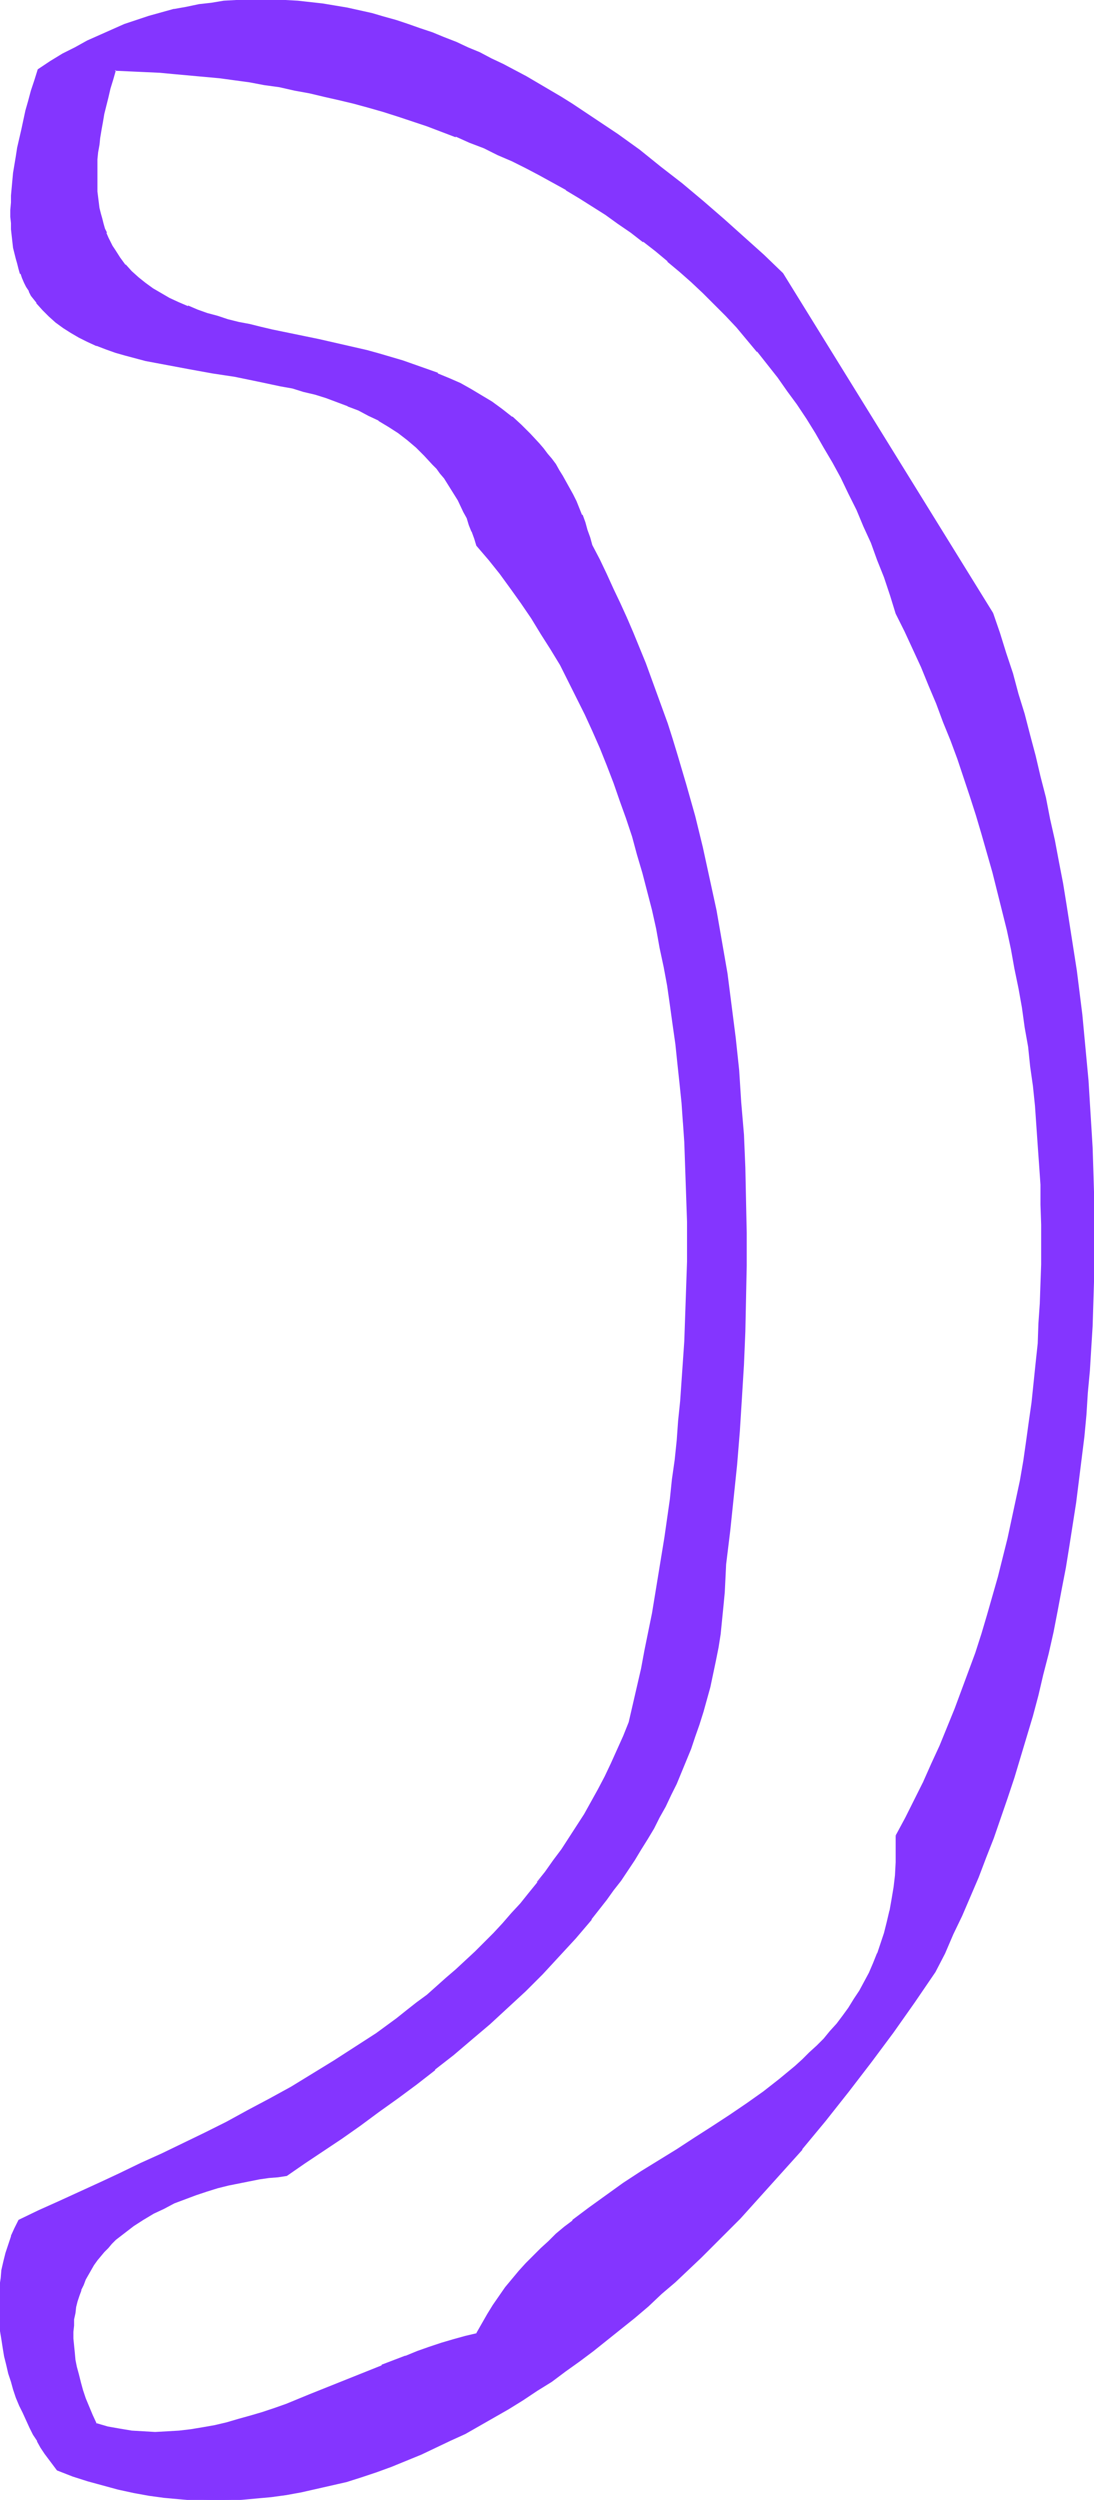 <svg xmlns="http://www.w3.org/2000/svg" fill-rule="evenodd" height="588.515" preserveAspectRatio="none" stroke-linecap="round" viewBox="0 0 1594 3642" width="257.584"><style>.brush1{fill:#8435ff}.pen1{stroke:none}</style><path class="pen1 brush1" d="M1307 2674v20l-1 19-1 19-2 18-2 17-3 17-4 16-4 16-5 15-6 15-6 14-6 14-7 14-7 12-8 13-8 12-8 12-9 12-10 11-9 11-10 10-11 10-10 10-11 10-23 19-23 18-24 18-26 16-25 17-26 16-26 17-26 16-26 17-25 17-26 17-24 18-25 19-11 9-12 10-11 11-11 10-11 11-11 11-10 11-10 12-9 12-10 13-9 13-8 13-8 14-8 14-17 4-17 5-18 6-17 5-17 7-18 6-35 14-34 14-35 14-35 15-35 13-17 6-17 6-18 6-17 5-17 4-18 4-17 4-18 3-17 2-17 1h-35l-17-2-18-2-17-4-18-4-5-13-6-12-4-13-4-11-4-12-3-11-2-11-2-11-2-11-1-10v-29l1-10 1-9 2-8 2-9 2-8 3-8 3-8 4-7 4-8 4-7 4-7 5-7 5-6 5-6 6-6 5-6 6-6 13-10 14-10 14-10 14-8 15-8 16-7 15-6 16-6 16-5 16-5 16-4 15-3 15-3 14-3 15-2 13-2 12-1 27-18 26-18 27-18 27-19 28-20 27-20 27-21 27-21 27-21 27-23 26-22 26-24 26-24 25-25 24-26 24-26 23-27 11-14 11-14 10-15 11-14 10-15 9-15 10-15 10-15 9-16 8-16 9-16 8-16 8-17 7-16 7-18 7-17 6-17 6-18 6-18 5-18 4-19 5-18 4-20 3-19 3-19 3-20 2-20 2-21 1-20 1-21 5-49 6-48 4-49 4-48 4-48 3-49 2-48 1-48 1-48v-48l-1-47-1-48-3-48-3-47-4-47-5-47-5-47-7-46-7-47-9-46-9-46-10-46-12-45-12-45-13-45-7-22-8-22-7-23-8-22-8-22-9-21-8-22-9-22-9-22-10-21-10-22-10-21-10-21-11-21-4-12-3-11-4-11-4-10-4-11-4-10-5-9-5-9-5-9-5-9-5-9-5-8-6-8-6-8-6-7-6-7-13-14-13-13-13-12-15-11-15-11-15-9-15-9-16-8-16-8-16-7-17-7-17-6-17-6-17-5-18-5-17-4-35-9-35-7-34-8-34-7-17-3-16-4-16-4-16-4-15-4-15-5-15-5-14-5-13-6-13-6-13-7-11-7-12-8-10-8-10-9-9-10-8-10-8-11-3-6-3-6-3-7-3-6-2-7-3-7-2-7-1-8-2-7-1-9-1-8-1-8-1-9v-28l1-10 1-10 1-11 2-11 1-11 2-11 3-12 2-12 3-13 4-12 3-14 4-13 22 1 22 1 22 1 21 1 22 2 22 2 22 3 22 3 22 3 22 3 21 4 22 4 22 5 22 4 21 5 22 6 21 6 22 6 21 6 21 7 21 8 21 7 21 8 21 9 20 8 21 9 20 10 20 10 20 10 20 11 19 11 20 12 19 11 19 13 18 13 19 13 18 13 18 14 17 15 18 15 17 15 17 16 16 16 17 17 16 17 15 18 15 18 15 18 15 19 14 20 14 20 14 20 13 21 13 22 12 21 12 23 12 23 11 23 11 24 10 25 10 25 9 25 9 26 9 27 12 25 12 27 12 26 11 26 11 27 11 26 10 27 10 27 10 27 9 28 8 27 9 28 8 28 7 28 8 27 7 28 6 28 6 29 6 28 5 28 5 29 5 29 4 28 4 29 3 28 3 29 3 29 2 29 2 28 1 29 1 29v29l1 29-1 29v28l-2 29-1 29-2 29-2 29-3 28-4 29-3 28-4 29-5 28-5 29-5 28-6 28-7 28-6 28-8 28-7 28-8 28-9 27-9 28-9 27-10 27-11 27-11 28-11 26-12 27-12 26-12 26-14 26-13 26zm139-1780-306-495-28-27-29-26-29-26-30-26-31-26-31-24-31-24-32-24-33-22-32-22-17-10-17-10-16-10-17-9-17-9-17-9-17-9-17-8-18-8-17-8-17-7-18-7-17-6-18-6-18-5-17-6-18-4-18-5-17-3-18-4-18-2-18-3-18-2-18-1-18-1h-36l-18 1-18 2-18 2-18 3-18 3-18 4-18 4-18 6-19 5-17 7-19 7-17 8-18 9-18 9-18 10-18 10-18 12-5 15-4 16-4 14-4 15-4 14-3 13-3 13-2 13-3 13-2 12-1 12-2 11-1 11v11l-1 10v30l1 9v9l2 9 1 8 1 8 2 8 2 8 2 7 3 7 3 7 3 6 3 7 3 6 4 6 3 5 4 6 9 10 9 9 10 9 11 8 11 7 12 7 12 6 13 6 14 5 13 4 15 5 14 3 16 4 15 4 16 3 32 6 33 5 33 6 34 6 33 7 17 4 17 4 16 5 16 5 16 5 16 6 15 7 16 7 14 8 15 9 13 9 14 10 13 11 12 12 12 13 6 6 5 7 6 8 5 7 5 8 5 8 5 8 9 18 4 9 4 9 3 10 4 10 3 11 18 20 16 21 16 21 15 21 15 22 15 23 13 23 14 23 12 23 13 24 11 24 12 25 10 25 11 25 9 25 10 26 9 26 8 26 8 27 7 27 7 26 7 28 6 27 6 28 5 27 5 28 4 28 5 29 3 28 4 28 3 29 2 29 2 28 2 29 2 29 1 29 1 29v87l-1 29v29l-1 29-2 29-2 29-2 29-2 29-2 29-3 28-3 29-3 29-4 28-4 28-4 28-9 56-9 54-10 54-6 27-6 26-6 27-5 25-9 21-9 20-9 19-9 19-10 19-10 19-10 17-11 18-11 17-11 17-12 16-12 16-11 16-13 15-12 16-13 14-13 15-13 13-13 14-14 14-14 13-14 13-14 12-28 25-15 11-15 12-15 11-30 22-30 21-31 19-31 20-31 18-31 18-32 16-31 17-32 16-32 15-31 15-31 15-30 14-31 14-29 14-30 13-29 14-28 13-6 12-4 11-5 12-4 12-3 12-2 13-2 12-1 13-1 12-1 13 1 13v13l2 12 1 13 2 12 3 13 2 12 4 12 3 12 4 12 4 12 4 11 5 11 5 11 5 10 5 10 6 10 5 9 6 9 6 8 6 8 6 8 22 8 22 8 23 6 22 6 22 4 22 4 22 3 23 3 22 1 22 1h22l22-1 22-2 23-2 22-3 22-4 22-5 22-5 22-6 21-6 22-8 22-8 21-8 22-9 22-10 21-10 21-11 21-11 21-12 22-12 20-13 21-14 21-14 20-14 21-15 20-15 20-16 20-16 20-16 20-17 19-18 20-17 19-18 19-18 19-19 19-19 19-19 18-20 18-20 18-20 18-20 18-20 34-42 34-42 33-43 32-44 31-44 30-44 13-27 13-27 13-28 12-27 11-29 12-28 10-29 11-29 10-29 10-29 9-30 9-30 8-30 8-30 8-31 7-31 7-31 7-31 6-31 6-31 5-32 5-31 5-32 4-32 4-32 3-32 4-32 2-32 2-32 2-33 2-32 1-33 1-32 1-33v-65l-1-32-1-33-1-32-1-33-2-32-3-32-2-33-3-32-4-32-4-32-4-32-4-32-5-32-5-31-6-32-5-31-6-31-7-31-7-31-7-31-7-31-8-30-9-30-8-30-9-30-9-29-10-29-9-29z"/><path class="pen1 brush1" d="M1305 2674v39l-1 19-2 17-3 18-3 17v-1l-4 17-4 16-5 15-5 15v-1l-6 15-6 14-7 13-7 13-8 12-8 13-8 11-9 12-10 11-9 11-10 10-11 10-10 10-11 10-23 19-23 18-24 17-25 17-26 17-25 16-26 17-26 16-26 16-26 17-25 18-25 18-24 18v1l-12 9-12 10-11 11-11 10-11 11-11 11-10 11-10 12-10 12-9 13-9 13-8 13-8 14-8 14h1l-17 4-18 5-17 5-18 6-17 6-17 7h-1l-34 13v1l-35 14-35 14-35 14-34 14-17 6-18 6-17 5-18 5-17 5-17 4-17 3-18 3-17 2-17 1-18 1-17-1-17-1-18-3-17-3-17-5 1 1-6-13-5-12-5-12-4-12-3-11-3-12-3-11-2-10-1-11-1-10-1-10v-10l1-9v-9l2-9 1-9 2-8 3-9 3-8-1 1 4-8 3-8 4-7 4-7 4-7 5-7 5-6 5-6 6-6 5-6 6-6 13-10 13-10 14-9 15-9 15-7 15-8 16-6 16-6 15-5 16-5 16-4 15-3 15-3 15-3 14-2 13-1 13-2 26-18 27-18 27-18 27-19 27-20 28-20 27-20 27-21v-1l27-21 27-23 26-22 26-24 26-24 25-25 24-26 24-26 23-27v-1l11-14 11-14 10-14 11-14 10-15 10-15 9-15 10-16 9-15 8-16 9-16 8-17 8-16 7-17 7-17 7-17 6-18 6-17 6-19 5-18 5-18 4-19 4-19 4-20 3-19 2-20 2-20 2-21 1-20 1-21 6-49 5-48 5-48 4-49 3-48 3-49 2-48 1-48 1-48v-48l-1-47-1-48-2-48-4-47-3-47-5-47-6-47-6-47-8-46-8-46-10-46-10-46-11-45-13-46-13-44-7-23-7-22-8-22-8-22-8-22-8-22-9-22-9-22-9-21-3 1 10 22 8 21 9 22 8 22 9 22 7 22 8 22 7 22 7 22 14 45 12 45 11 46 11 45 9 46 8 46 8 47 6 46 6 47 5 47 4 47 3 47 2 48 2 48v143l-2 48-2 48-3 49-3 48-4 48-5 49-5 48-6 48v22l-2 20-1 20-2 21-3 19-3 20-4 19-4 19-4 19-5 19-5 18-5 18-6 17-7 18-6 17-7 17-8 17-7 16-9 17-8 16-9 15-9 16-9 15-10 15-9 15-11 15-10 14-11 15-10 14-11 14-23 27-24 26-24 26-25 25-26 24-26 24-26 22-27 23-26 21-28 21-27 21-27 20-27 19-28 19-26 19-27 18-26 18-12 1-14 2-14 2-14 2-15 3h-1l-15 4-16 4-15 4-16 6-16 5v1l-16 6-15 7-15 8-15 8-14 9-14 10v1l-13 10-6 6-5 6-6 6-5 6-5 7-5 6-4 7-5 7v1l-3 7-4 8-3 7v1l-3 8-2 8-2 8v1l-2 8-1 9-1 10-1 9v10l1 10 1 11 1 10 2 11 3 11 3 11 3 12 5 12 4 12 5 13 6 13 18 5h1l17 3 17 3 18 1 17 1 18-1 17-1 18-2 17-3 17-3h1l17-4 17-5 18-5 17-6 17-5 18-7 35-13 34-14 35-15 35-14 35-13h-1l18-7 17-6 18-6 17-5 18-5 17-5 8-15v1l8-14 9-14 8-12 10-13 9-12 10-12 10-11 11-11 11-11 11-10 11-11 12-10h-1l12-9 24-19 25-18 26-17 25-17 26-17 26-16 26-16 26-17 25-16 25-17 25-18 23-18 23-19 11-10 10-10 11-10 10-10 9-11 10-12 9-11 8-12 9-12 7-13 8-13 7-13 6-14 6-14v-1l5-14 5-16 4-15 4-17 3-17 2-17 2-18 2-19v-39 1l-3-1z"/><path class="pen1 brush1" d="m914 901-10-22-10-21-10-22-10-21-11-21-3-11-4-11-3-11-4-11h-1l-4-10-4-10-5-10-5-9-5-9-5-9-5-8-5-9-6-8-6-7-6-8-6-7-13-14-13-13-13-12h-1l-14-11-15-11-15-9-15-9-16-9-16-7-17-7v-1l-17-6-17-6-17-6-17-5-17-5-18-5-35-8-35-8-34-7-34-7-17-4-16-4-16-3-16-4-15-5-15-4-14-5-14-6v1l-14-6-13-6-12-7-12-7-11-8-10-8-10-9-9-10v1l-8-11-7-11-4-6-3-6-3-6-3-7h1l-3-6-2-7-2-8-2-7-2-8-1-8-1-8-1-8v-47l1-10 2-11 1-10 2-12 2-11 2-12 3-12 3-12 3-13 4-13 4-14-2 1 22 1 22 1 22 1 21 2 22 2 22 2 22 2 22 3 22 3 21 4 22 3 22 5 22 4 21 5 22 5 21 5 22 6 21 6 22 7 21 7 21 7 21 8 21 8v-1l20 9 21 8 20 10 21 9 20 10 19 10 20 11 20 11h-1l20 12 19 12 19 12 18 13 19 13 18 14v-1l18 14 18 15h-1l18 15 17 15 17 16 16 16 17 17 16 17 15 18 15 18v-1l15 19 15 19 14 20 14 19 14 21 13 21 12 21 13 22 12 22 11 23 12 24 10 24 11 24 9 25 10 25 9 27 8 26 13 26 12 26 12 26 11 27 11 26 10 27 11 27 10 27 9 27 9 27 9 28 8 27 8 28 8 28 7 28 7 28 7 28 6 28 5 28 6 29 5 28 4 29 5 28 3 29 4 28 3 29 2 29 2 29 2 28 2 29v29l1 29v58l-1 28-1 29-2 29-1 29-3 28-3 29-3 29-4 28-4 29-4 28-5 29-6 28-6 28-6 28-7 28-7 28-8 28-8 28-8 27-9 28-10 27-10 27-10 27-11 27-11 27-12 26-12 27 2 1 13-27 12-26 11-27 11-27 10-27 10-27 10-28 9-27 8-28 8-27 8-28 7-28 7-28 6-28 6-29 5-28 5-28 5-29 4-28 4-29 3-29 3-28 2-29 2-29 2-29 1-29 1-28v-58l-1-29-1-29-1-29-2-28v-1l-2-28-2-29-3-29-4-29-4-28-4-29-4-28-5-29-6-28-5-28-6-29-7-28-7-28-7-28-8-28-8-28-8-27-9-27-9-28-10-27-10-27-10-27-10-27h-1l-11-26-11-27-12-26-12-26-12-26-8-26-9-26-10-26-10-25-10-25-11-23-11-24-12-23-12-22-12-22-13-22-13-21-13-20-14-20-15-20-14-18h-1l-15-19-15-18-15-18-16-17-17-17-16-16-17-16-17-15-18-15-17-15-18-14-18-13-19-14-19-12-19-13-19-12-19-11-20-11-19-11-20-10-20-10-21-10-20-9-21-9-20-8-21-8-21-8-21-7-22-7-21-6-21-7-22-6-21-5-22-5-22-5-21-4-22-4-22-4-22-4-22-3-22-3-22-2-22-2-21-2h-1l-21-1-22-2-22-1h-23l-4 14-4 13-3 13-3 12v1l-3 12-2 12-2 11-2 11-1 11-1 10-1 11-1 10v28l1 9v9l1 8 2 8 1 8 2 7 2 7 2 7 3 7 3 7 3 6 3 7 3 5v1l8 11 8 10 9 10 10 9 11 8v1l11 7 11 8h1l12 6 13 6 14 6 14 5 14 5 15 5 16 4 15 4 16 4 17 4 17 4 33 7 35 7 35 8 34 8 18 5 17 5 17 5 18 6 16 6 17 6 16 7 17 8 15 8 16 9 15 10 14 10 15 11 13 12 13 13 13 14 6 7 6 7 6 8 5 8 6 8 5 9v-1l5 9 5 9 5 10 4 9 5 10 4 10 4 11 4 10 3 12 4 11 10 21 11 22 10 21 10 21 9 22 3-1z"/><path class="pen1 brush1" d="m1345 2596-13 26-13 26-14 26 3 1 14-26 13-26 12-26-2-1zm102-1703-306-495-28-27-29-26-29-26-30-26-31-26-31-24-31-25-32-23-33-22-33-22-16-10-17-10-17-10-17-10-17-9-17-9-17-8-17-9-17-7-17-8-18-7-17-7-18-6-17-6-18-6-18-5-17-5-18-4-18-4-18-3-18-3-18-2-18-2-18-1-18-1h-36l-18 1-18 1-18 3-18 2-19 4-17 3h-1l-18 5-18 5-18 6-18 6-18 8-18 8-18 8-18 10-18 9-18 11-18 12-5 16-5 15-4 15-4 14-3 14-3 14-3 13-3 13-2 13-2 12-2 12-1 11-1 11-1 11v10l-1 11v10l1 9v9l1 9 1 9 1 9 2 8 2 8 2 7 2 8 2 7h1l2 6 3 7 3 6 4 6v1l3 6 4 5 4 5v1l9 10 9 9 10 9 11 8 11 7 12 7 12 6 13 6h1l13 5 14 5 14 4 15 4 15 4 16 3 16 3 32 6 33 6 33 5 34 7 33 7 17 3 16 5 17 4 16 5 16 6 16 6h-1l16 6 15 8 15 7h-1l15 9 14 9 13 10 13 11 12 12 12 13 6 6 5 7 6 7 5 8 5 8 5 8 5 8 8 17 5 9 3 10 4 10v-1l4 11 3 10 18 21 16 20 16 22 15 21 15 22 14 23 14 22 14 23 12 24 12 24 12 24 11 24 11 25 10 25 10 26 9 26 9 25 9 27 7 26 8 27 7 27 7 27 6 27 5 28 6 28 5 27 4 28 4 29 4 28 3 29 3 28 3 29 2 29v-1l2 29 1 29 1 29 1 29 1 29v58l-1 29-1 29-1 29-1 29-2 29-2 29-2 29-3 29-2 28-3 29-4 28-3 29-4 28-4 28-9 55-9 55-11 54-5 27-6 26-6 26-6 26-8 20-9 20-9 20-9 19-10 19-10 18-10 18-11 17-11 17-11 17-12 16-12 17-12 15h1l14-14 12-16 11-16 11-17 11-17 11-18 10-18 10-18 10-19 9-19 10-20 8-20 9-20 6-26 6-26v-1l5-26 6-26 10-55 10-54 9-56 4-28 3-28 4-28 3-29 3-28 3-29 3-29 2-29 2-29 2-29 1-29 1-29 1-29v-29l1-29-1-29v-29l-1-29-1-29-2-29-1-29-3-28-2-29-3-29-3-28-4-29-4-28-5-28-5-28-5-28-6-27-6-28-6-27-7-27-8-27-8-26-8-26-9-26-9-26-10-26-10-25-11-25-12-24-11-24-12-24-13-24-13-23-14-23-15-22-14-22-16-22-16-21-16-21-18-20h1l-4-10-3-10v-1l-4-9-4-10-4-9-9-17v-1l-5-8-5-8-5-8-5-7-5-7-6-7v-1l-6-6-12-13-12-12-13-11-14-10-14-10-14-8-15-8-15-7-16-7-15-6-16-5-17-5-16-5-16-4-17-4-34-7-34-6-33-6-33-6-32-6-16-3-15-3-15-4-15-4-14-4-14-5-14-5h1l-13-5-13-6-12-7h1l-12-7-10-8-10-9-9-9-9-10h1l-4-5-4-6-4-6-3-6-3-6-3-7-3-6-2-7-3-8-2-7-1-8-2-8-1-8-1-9-1-9v-9l-1-9v-21l1-10 1-10 1-12 1-11 2-12 2-12 2-12 3-13 2-14v1l4-14 3-14 4-14 4-15 5-15 4-16v1l18-11 17-11 18-10 18-9 18-9 18-8 18-7 18-6 18-6 18-5 18-5 18-4 18-3 18-3 18-2 18-1 18-1h36l18 1 18 1 18 2 18 2 18 3 17 3 18 4 18 4 17 5 18 5 18 5 17 6 18 7 17 7v-1l17 8 18 7 17 8 17 8 17 9 17 9 17 9 17 9 17 10 16 10 17 11 33 21 32 23 32 23 31 24 31 24 31 26 30 26 29 26 29 26 28 27 305 494 3-1z"/><path class="pen1 brush1" d="m783 2742-13 16-12 15-13 14-13 15-13 14-13 13-14 14-14 13-14 13-14 12-28 25-15 11-14 11-15 12-30 22-31 20-31 20-31 19-31 19-31 17-32 17-31 17-32 16-31 15-31 15-31 14-31 15-30 14-59 27-29 13-29 14-6 12-5 11v1l-4 12-4 12-3 12-3 13-1 12-2 13-1 12v26l1 13 1 13 2 12 2 13 2 12 3 12 3 13 4 12 3 11 4 12 5 12 5 10 5 11 5 11 5 10 6 9v1l5 9 6 9 6 8 6 8 6 8 23 9 22 7 22 6 22 6 23 5 22 4 22 3 22 2 23 2h44l22-1h1l22-2 22-2 22-3 22-4 22-5 22-5 22-5 22-7 21-7 22-8 22-9 22-9 21-10 21-10 22-10 21-12 21-12 21-12 21-13 21-14 21-13 20-15 21-15 20-15 20-16 20-16 20-16 20-17 19-18 20-17 19-18 19-18 19-19 19-19 19-19 18-20 18-20 18-20 18-20 18-20v-1l34-41 34-43 33-43 32-43 31-44 30-44 14-27 12-28 13-27 12-28 12-28 11-29 11-28 10-29 10-29 10-30 9-30 9-30 9-30 8-30 7-30 8-31 7-31 6-31 6-32 6-31 5-31 5-32 5-32 4-32 4-32 4-32 3-32 2-32 3-32 2-33 2-32 1-33 1-32v-130l-1-33-1-32-2-33-2-32-2-33-3-32-3-32-3-32-4-32-4-32-5-32-5-32-5-32-5-31-6-31-6-32-7-31-6-31-8-31-7-30-8-30-8-31-9-29-8-30-10-30-9-29-10-29-3 1 10 29 10 29 9 30 9 29 8 30 8 30 8 31 8 30 7 31 7 31 6 31 6 31 6 31 5 32 6 32 4 31 5 32 4 32 4 32 3 32 3 32 3 33 2 32 2 32 2 33 1 32 1 33v32l1 33-1 32v33l-1 32-1 33-2 32-2 33v-1l-2 33-3 32-3 32-4 32-3 32-5 32-4 32-5 31-6 32-5 31-7 31-6 31-7 31-7 31-8 30-8 31-9 30-9 29-9 30-9 30-10 29-11 29-11 29v-1l-11 29-12 28-11 28-13 27-13 28-13 27v-1l-30 45-31 44-32 43-33 43-34 42-34 42-18 20-18 20-18 20-18 20-18 20-19 19-19 19-19 19-19 18-19 18-20 17-19 18-20 17-19 16-20 16-21 16-20 15-20 15-21 14-21 14-20 14-21 12-21 13-21 12-21 11-22 11-21 10-22 10-21 9-22 8-21 8-22 7-22 7-22 6-22 5h1l-23 4-22 4-22 3-22 3-22 1-22 1h-44l-22-2-22-2-23-3-22-4-22-5-22-5-22-7-23-7-22-9 1 1-6-8-6-7-6-9-6-9-5-9-6-9-5-11-5-10-5-11-5-11h1l-5-11-4-11-4-12-3-12-3-12-3-12-2-13-2-12-2-13-1-13v1l-1-13v-26l1-12 1-13 2-12 3-13v1l3-12 4-13 4-12v1l5-12 5-11 28-13 29-14 59-27 30-14 31-14 31-15 31-15 31-15 32-16 32-16 31-17 32-18 31-18 31-19 31-20 30-21 30-22 15-11 15-11v-1l14-11h1l28-25 14-12 14-13 14-13 14-14 13-14 13-13 13-15 13-14v-1l12-15 12-15h1l12-16-14 14z"/></svg>

